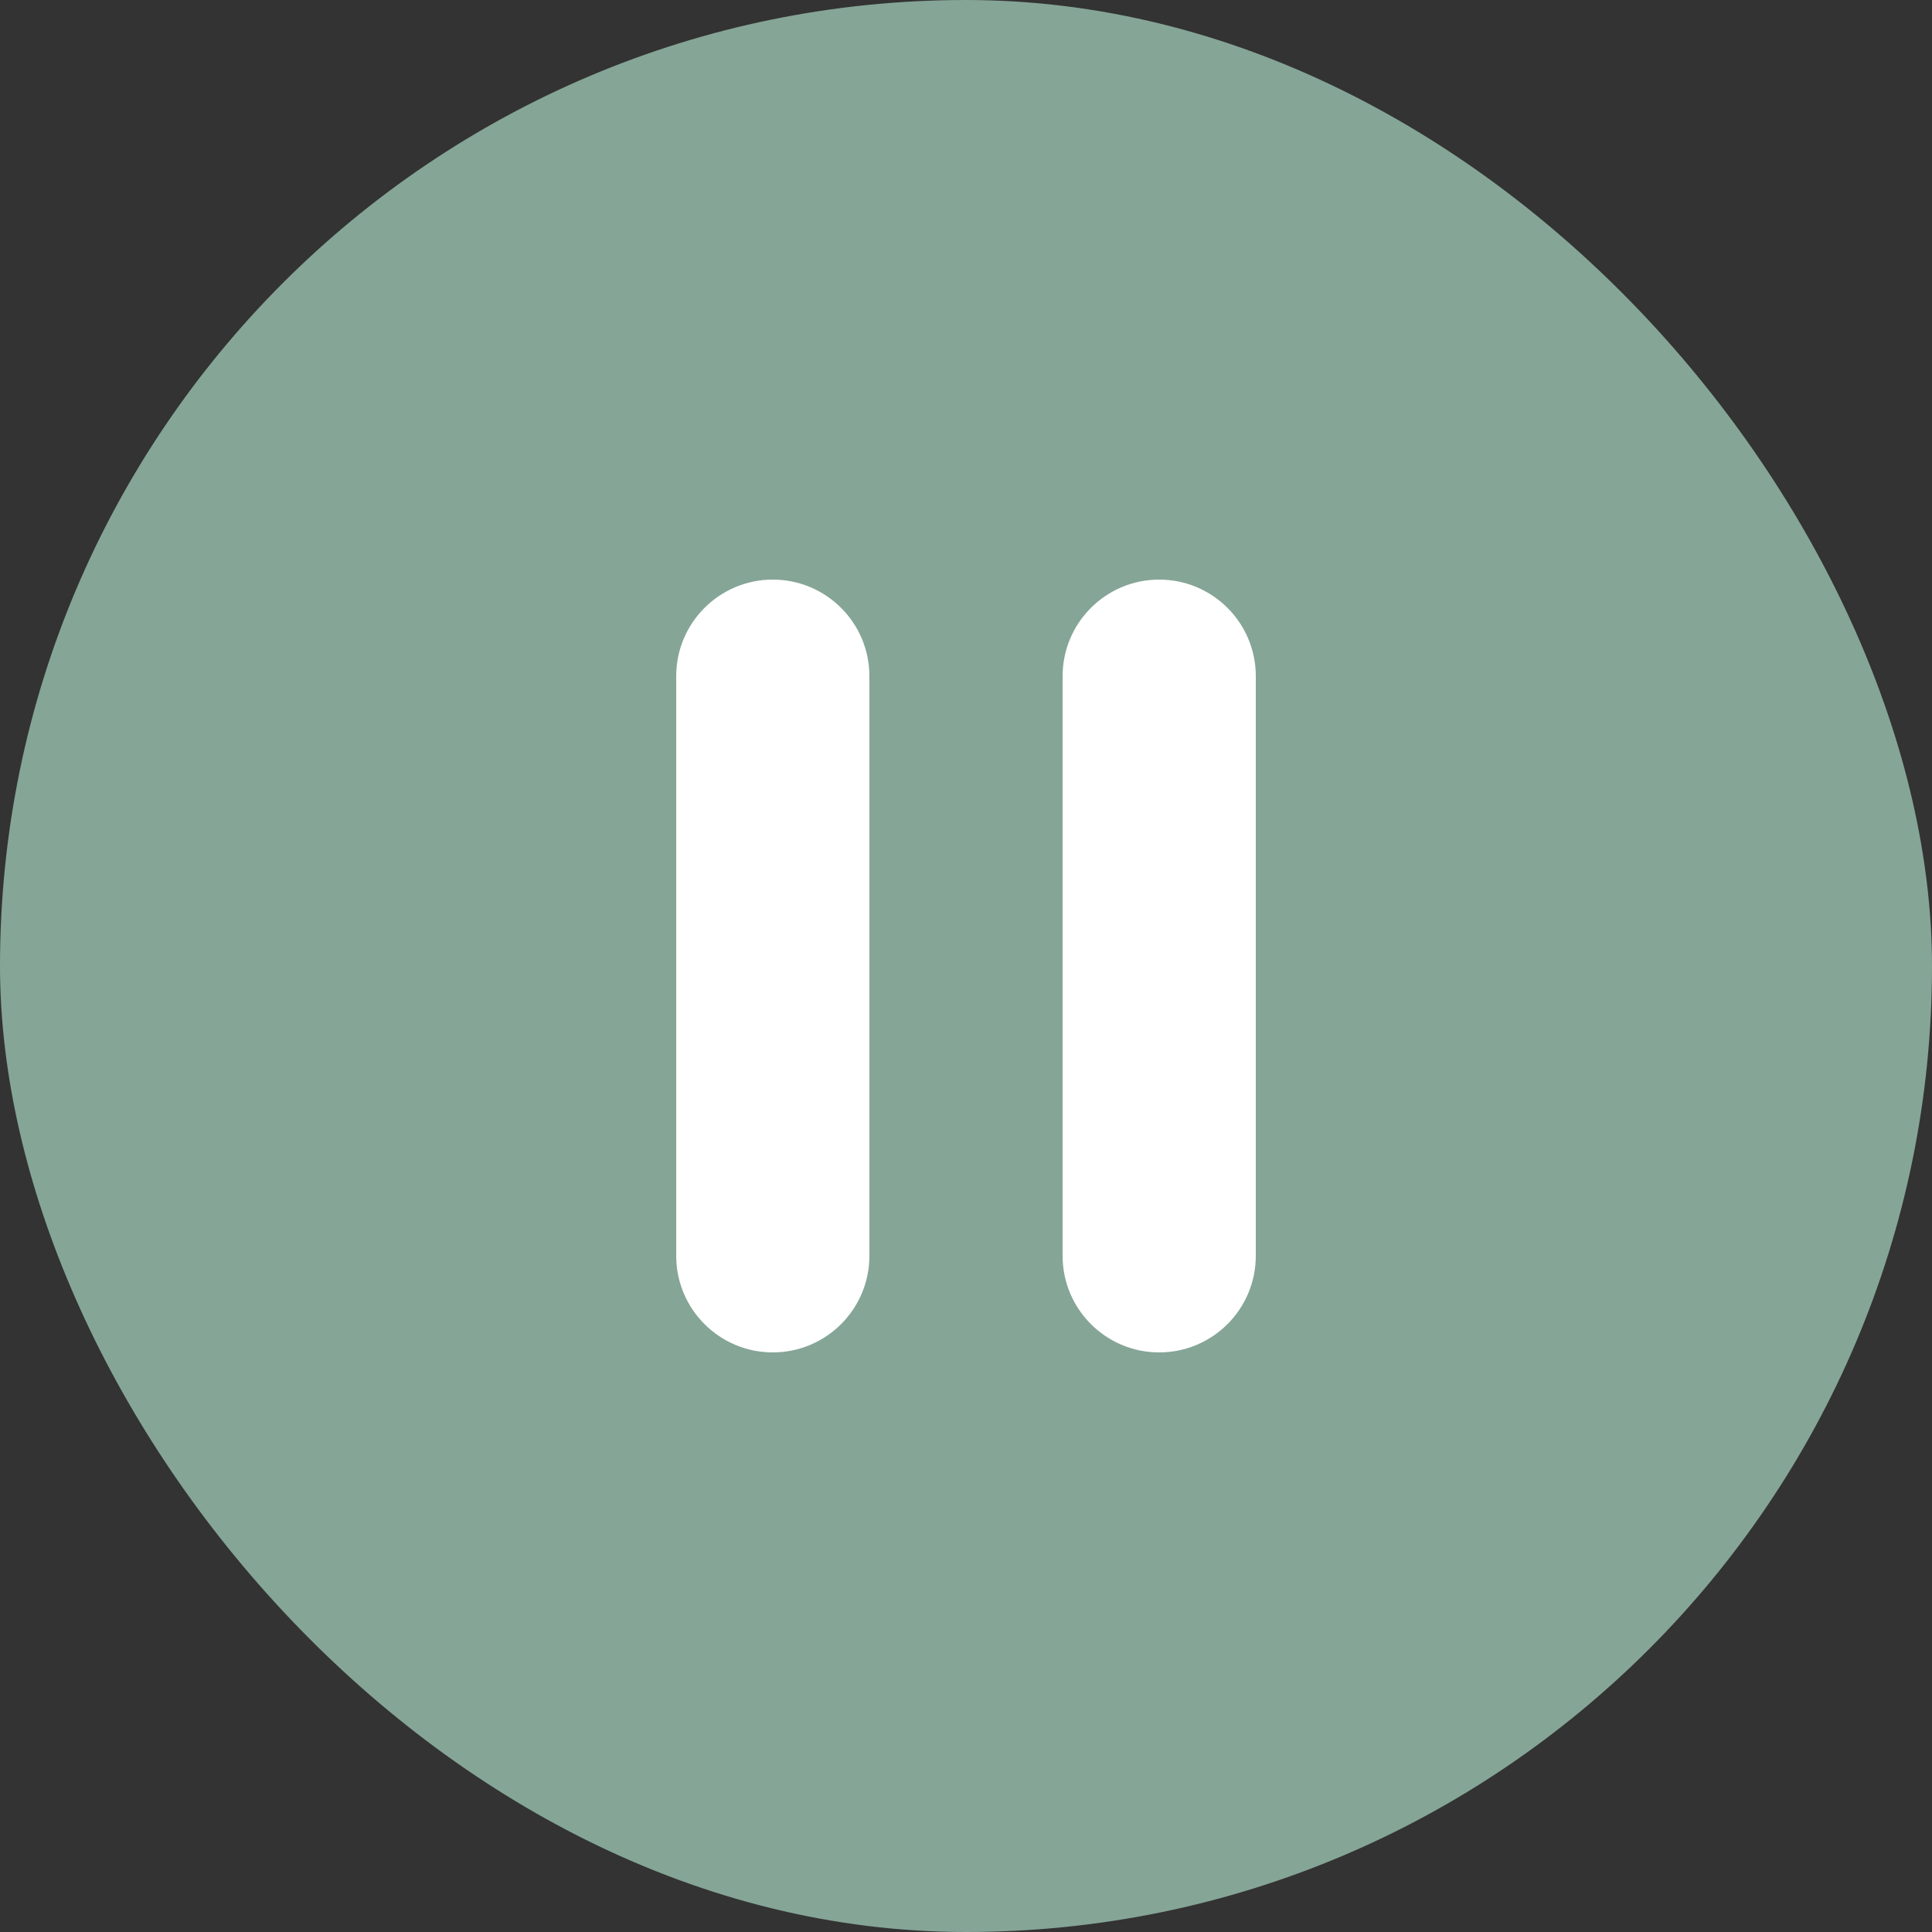 <svg width="80" height="80" viewBox="0 0 80 80" fill="none" xmlns="http://www.w3.org/2000/svg">
<rect x="0" y="0" width="80" height="80" fill="#333333" stroke="none"/>
<rect width="80" height="80" rx="40" fill="#85A597"/>
<path d="M36 28C36 25.791 34.209 24 32 24C29.791 24 28 25.791 28 28V52C28 54.209 29.791 56 32 56C34.209 56 36 54.209 36 52V28Z" fill="white"/>
<path d="M52 28C52 25.791 50.209 24 48 24C45.791 24 44 25.791 44 28V52C44 54.209 45.791 56 48 56C50.209 56 52 54.209 52 52V28Z" fill="white"/>
</svg>
